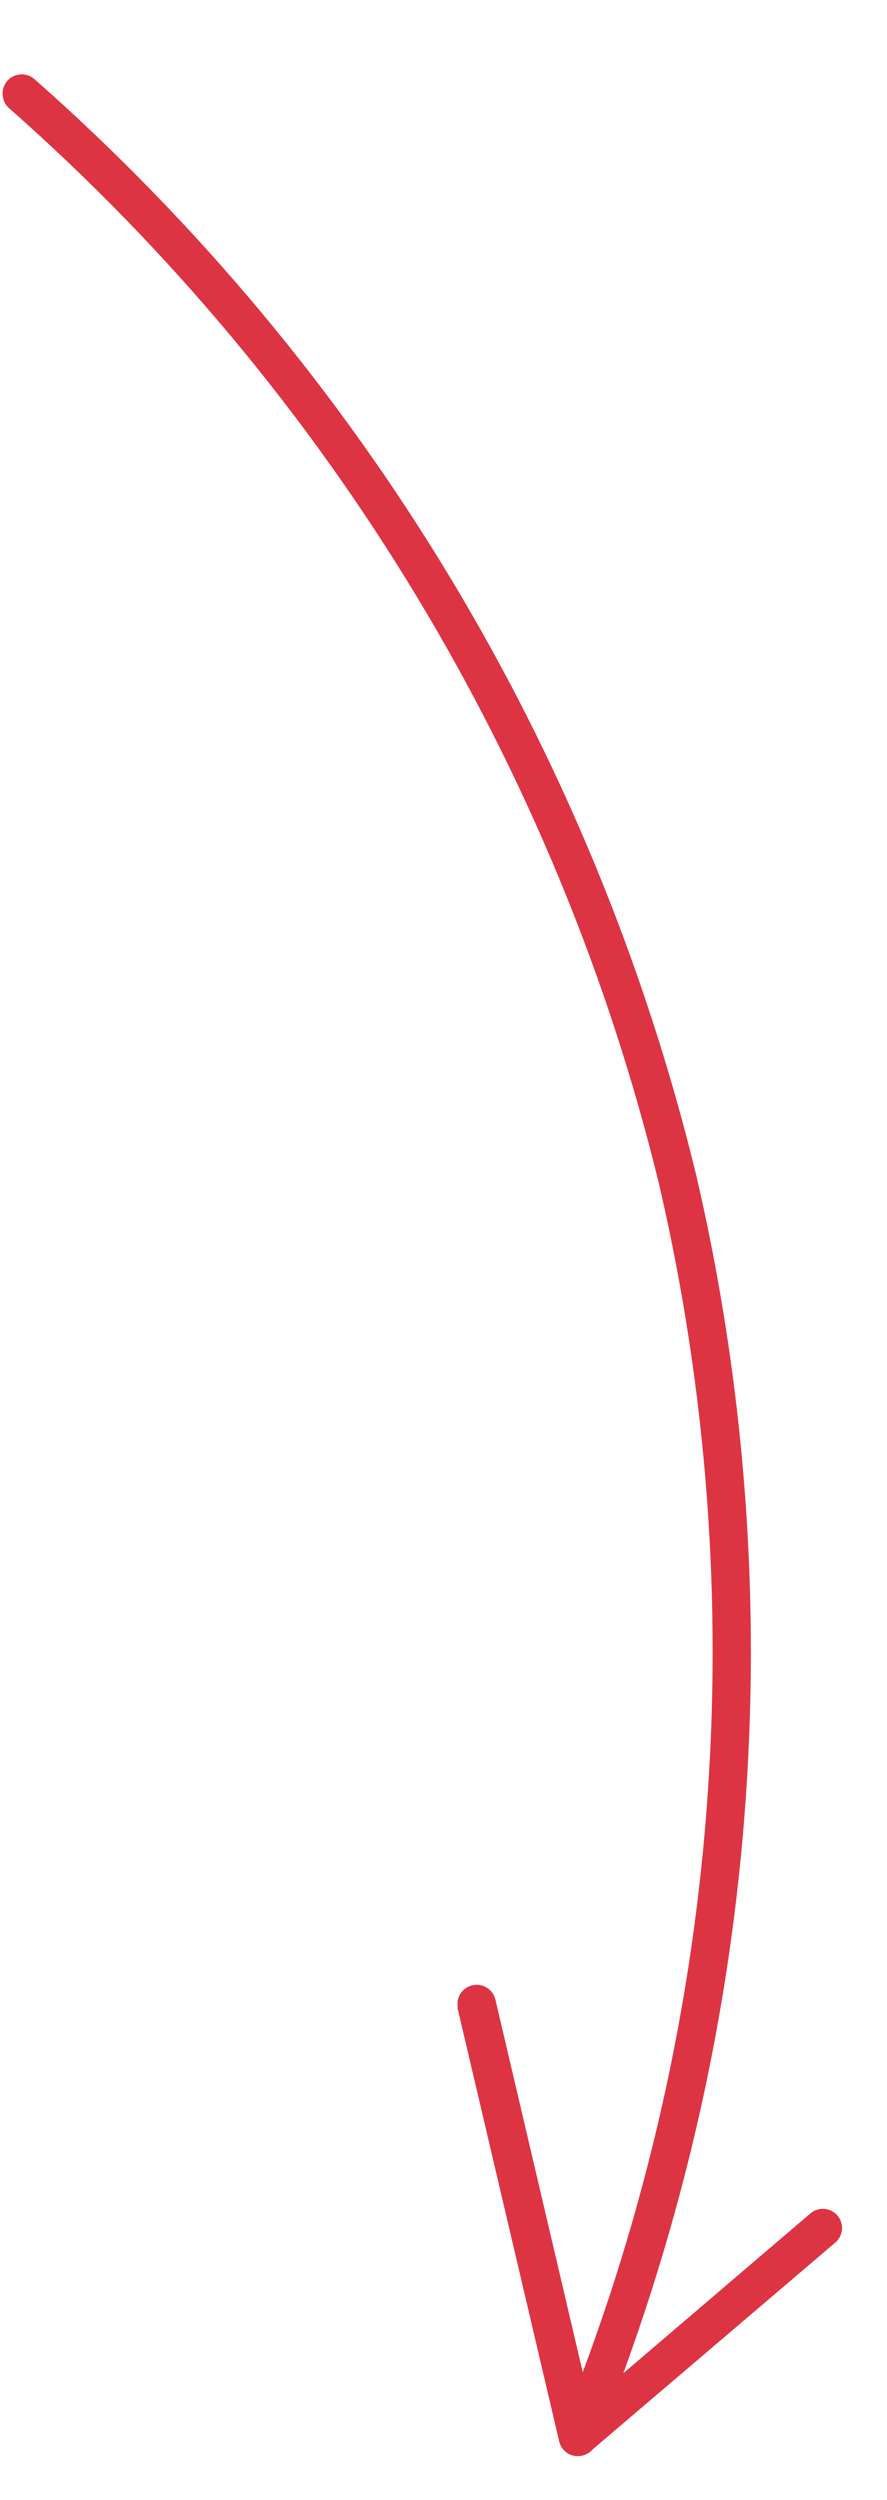 <?xml version="1.0" encoding="utf-8"?>
<svg xmlns="http://www.w3.org/2000/svg" width="66" height="186" fill="none" viewBox="0 0 66 186">
    <path fill="#DD3444" d="M.213 7.212c-.039-.212-.028-.43.03-.639.057-.208.16-.4.303-.562.253-.283.608-.455.987-.477.379-.023.751.105 1.036.357C26.92 27.378 44.1 55.813 51.79 87.365c7.338 31.501 4.738 64.501-7.443 94.464-.144.349-.42.627-.767.774-.347.148-.739.153-1.09.014-.352-.144-.633-.421-.78-.772-.148-.35-.152-.744-.01-1.097 11.961-29.395 14.522-61.774 7.332-92.684-7.557-30.98-24.427-58.9-48.339-80-.257-.217-.428-.52-.48-.852z"/>
    <path fill="#DD3444" d="M34.055 149.286c-.053-.355.032-.716.235-1.01.203-.295.51-.502.86-.579.367-.085.752-.022 1.073.176.32.198.549.514.637.88l7.021 29.939 16.417-14.022c.142-.123.308-.216.486-.274.18-.059.368-.082.555-.067.188.015.37.066.538.152.167.085.316.203.438.347.244.287.364.66.335 1.035-.03.376-.208.725-.494.971l-18.237 15.541c-.186.161-.41.271-.652.32-.241.049-.491.036-.726-.039-.229-.076-.435-.21-.598-.388-.163-.178-.277-.395-.333-.63l-7.558-32.214.003-.138z"/>
</svg>